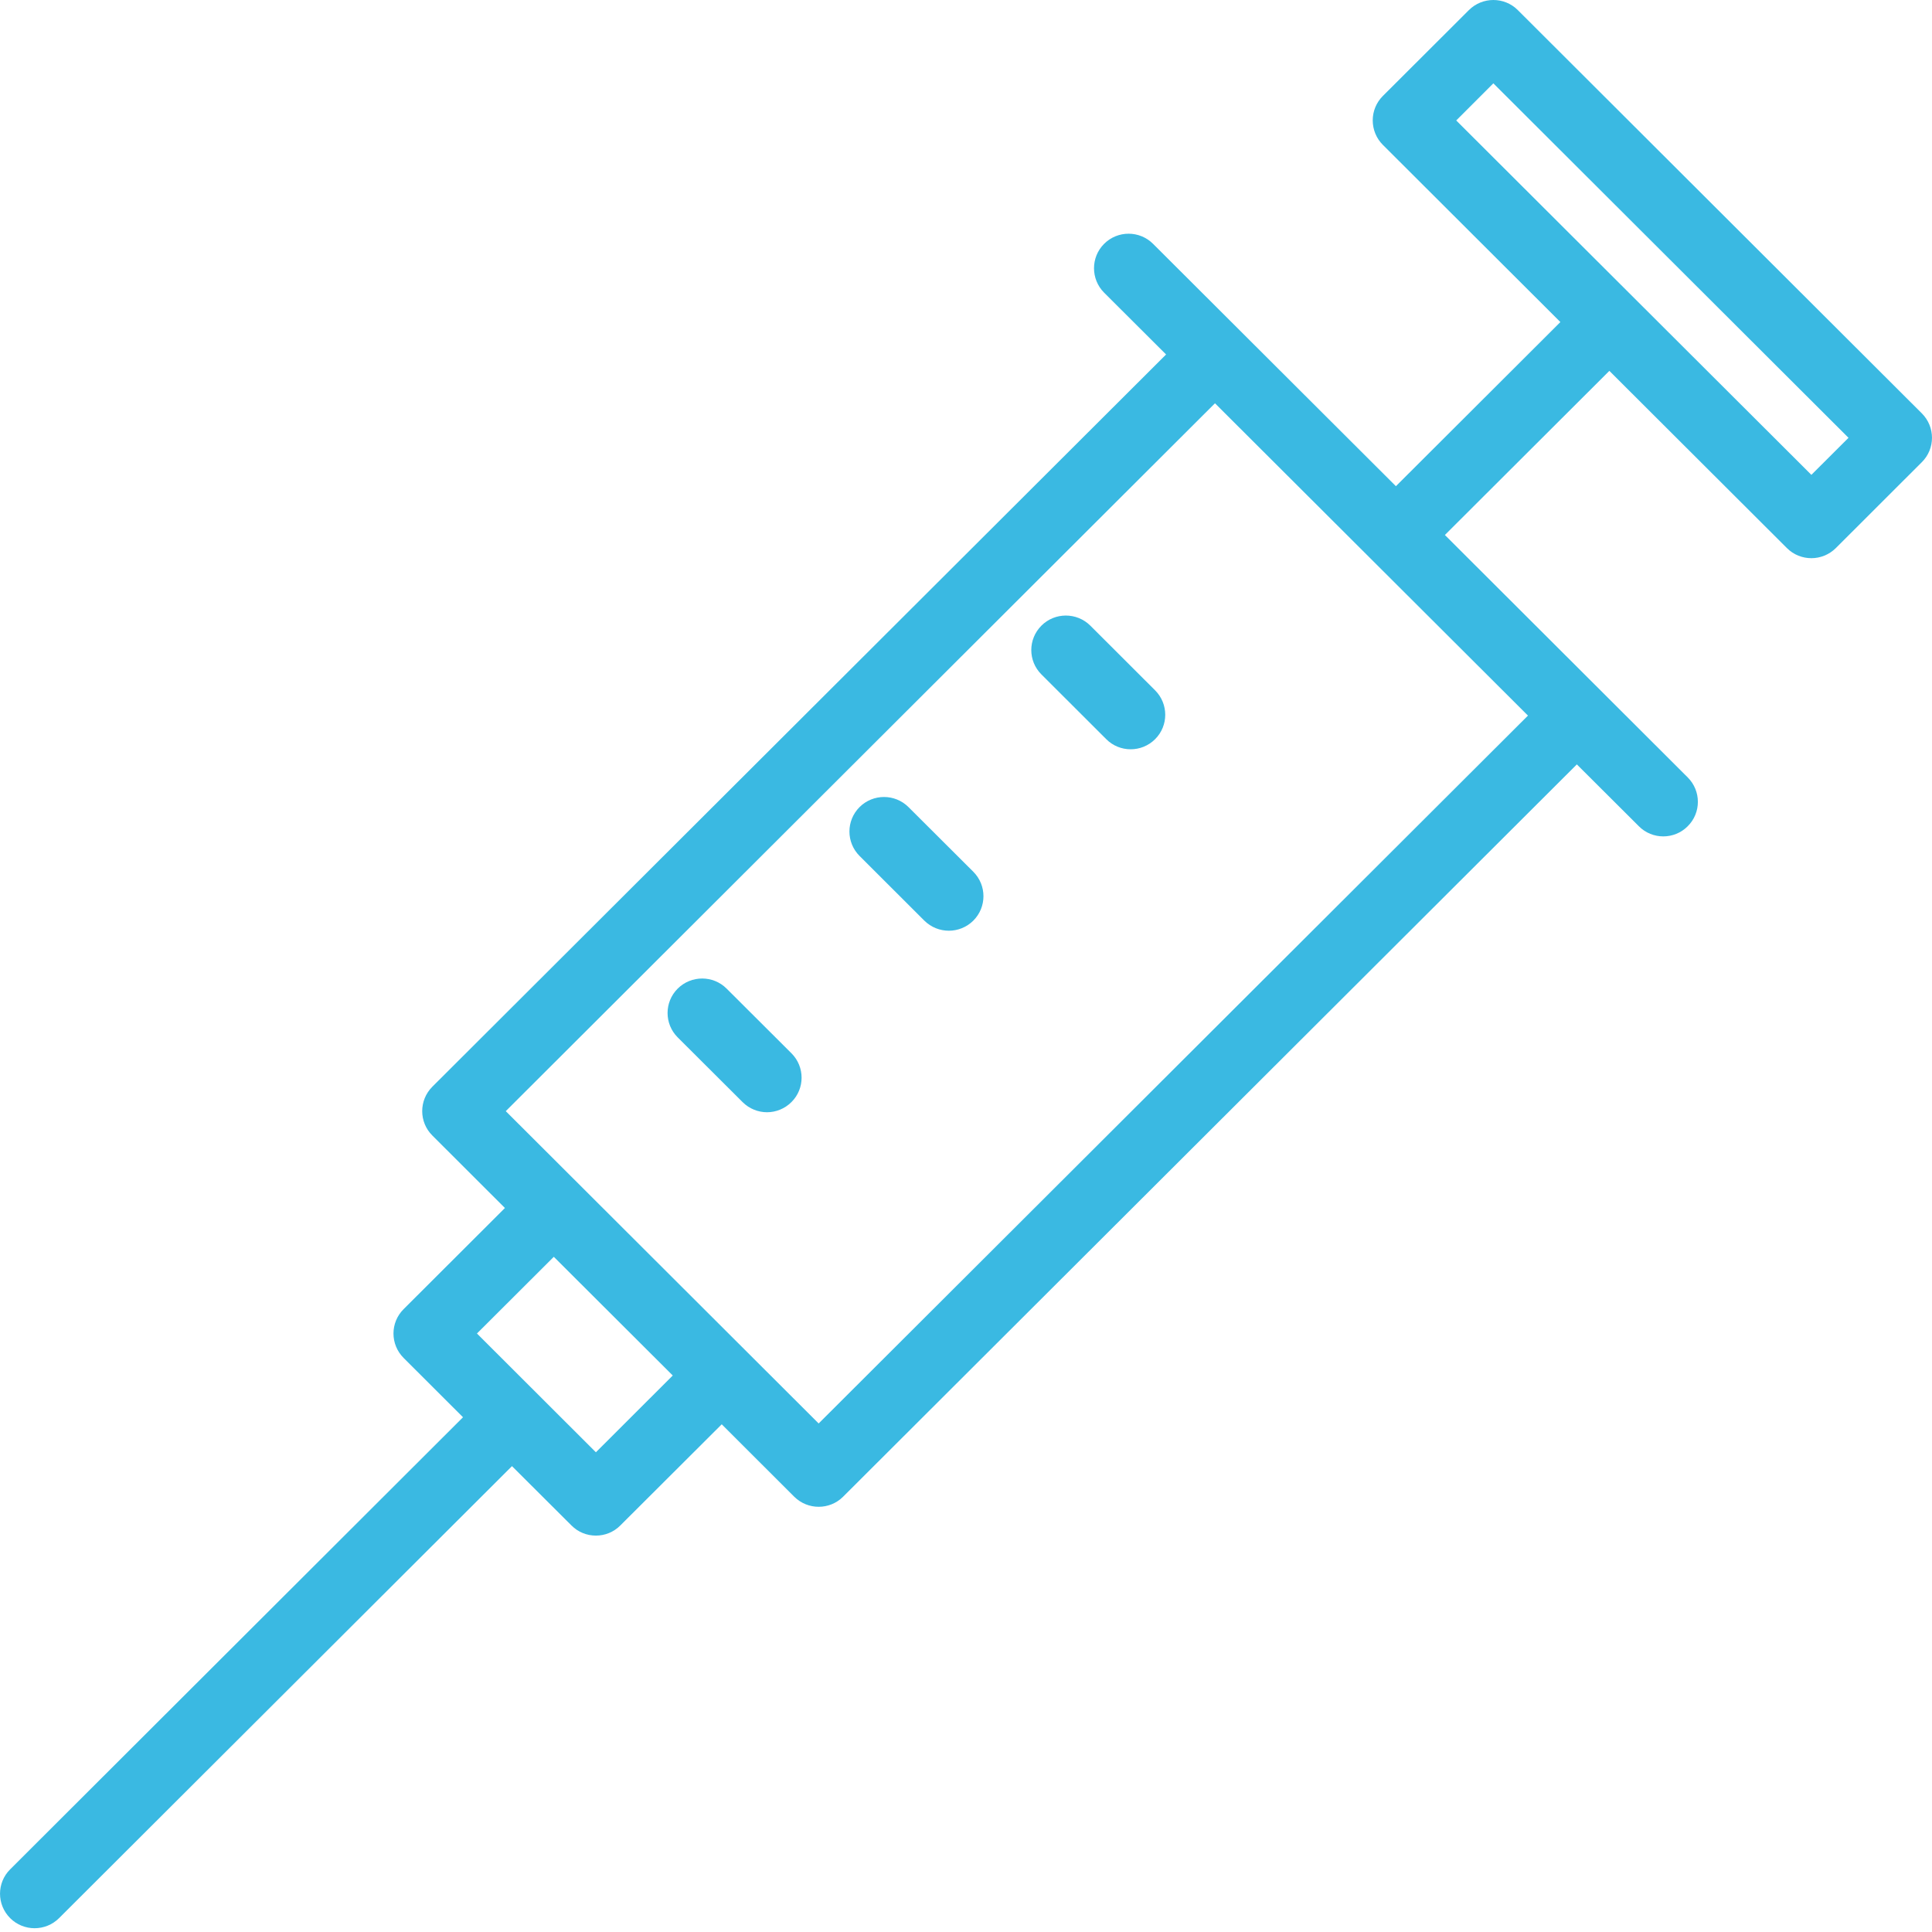 <svg width="23px" height="23px" viewBox="0 0 23 23" version="1.1" xmlns="http://www.w3.org/2000/svg"><path d="M21.564,5.653 L17.336,1.434 L17.778,0.992 L22.006,5.212 L21.564,5.653 Z M9.746,16.946 L6.021,13.228 L14.464,4.801 L18.19,8.519 L9.746,16.946 Z M7.094,17.289 L5.678,15.875 L6.593,14.962 L8.009,16.375 L7.094,17.289 Z M22.879,4.921 L18.069,0.12 C17.909,-0.04 17.648,-0.04 17.487,0.12 L16.462,1.143 C16.385,1.22 16.342,1.324 16.342,1.433 C16.342,1.542 16.385,1.647 16.462,1.724 L18.576,3.834 L16.618,5.788 L13.727,2.903 C13.566,2.742 13.305,2.742 13.144,2.903 C12.984,3.063 12.984,3.323 13.144,3.484 L13.882,4.22 L5.147,12.937 C4.986,13.098 4.986,13.358 5.147,13.518 L6.011,14.381 L4.805,15.585 C4.644,15.745 4.644,16.005 4.805,16.166 L5.512,16.872 L0.121,22.254 C-0.04,22.414 -0.04,22.674 0.121,22.835 C0.201,22.915 0.306,22.955 0.412,22.955 C0.517,22.955 0.623,22.915 0.703,22.835 L6.095,17.454 L6.803,18.16 C6.883,18.241 6.988,18.281 7.094,18.281 C7.199,18.281 7.305,18.241 7.385,18.16 L8.592,16.956 L9.455,17.818 C9.536,17.898 9.641,17.938 9.746,17.938 C9.852,17.938 9.957,17.898 10.037,17.818 L18.772,9.1 L19.51,9.836 C19.59,9.917 19.696,9.957 19.801,9.957 C19.906,9.957 20.012,9.917 20.092,9.836 C20.253,9.676 20.253,9.416 20.092,9.255 L17.201,6.369 L19.159,4.415 L21.273,6.525 C21.353,6.605 21.458,6.645 21.564,6.645 C21.669,6.645 21.774,6.605 21.855,6.525 L22.879,5.502 C23.04,5.342 23.04,5.082 22.879,4.921 Z" fill="#3AB9E2" fill-rule="evenodd"></path><path d="M13.751,8.218 L12.98,7.448 C12.819,7.288 12.558,7.288 12.398,7.448 C12.237,7.609 12.237,7.869 12.398,8.029 L13.169,8.799 C13.249,8.88 13.355,8.92 13.46,8.92 C13.566,8.92 13.671,8.88 13.752,8.799 C13.912,8.639 13.912,8.379 13.751,8.218" fill="#3AB9E2" fill-rule="evenodd"></path><path d="M10.815,9.608 C10.654,9.448 10.394,9.448 10.233,9.608 C10.072,9.769 10.072,10.029 10.233,10.19 L11.004,10.96 C11.085,11.04 11.19,11.08 11.296,11.08 C11.401,11.08 11.506,11.04 11.587,10.96 C11.748,10.799 11.748,10.539 11.587,10.378 L10.815,9.608 Z" fill="#3AB9E2" fill-rule="evenodd"></path><path d="M8.65,11.769 C8.49,11.609 8.229,11.609 8.068,11.769 C7.907,11.929 7.907,12.19 8.068,12.35 L8.84,13.12 C8.92,13.2 9.026,13.241 9.131,13.241 C9.236,13.241 9.342,13.2 9.422,13.12 C9.583,12.96 9.583,12.7 9.422,12.539 L8.65,11.769 Z" fill="#3AB9E2" fill-rule="evenodd"></path></svg>